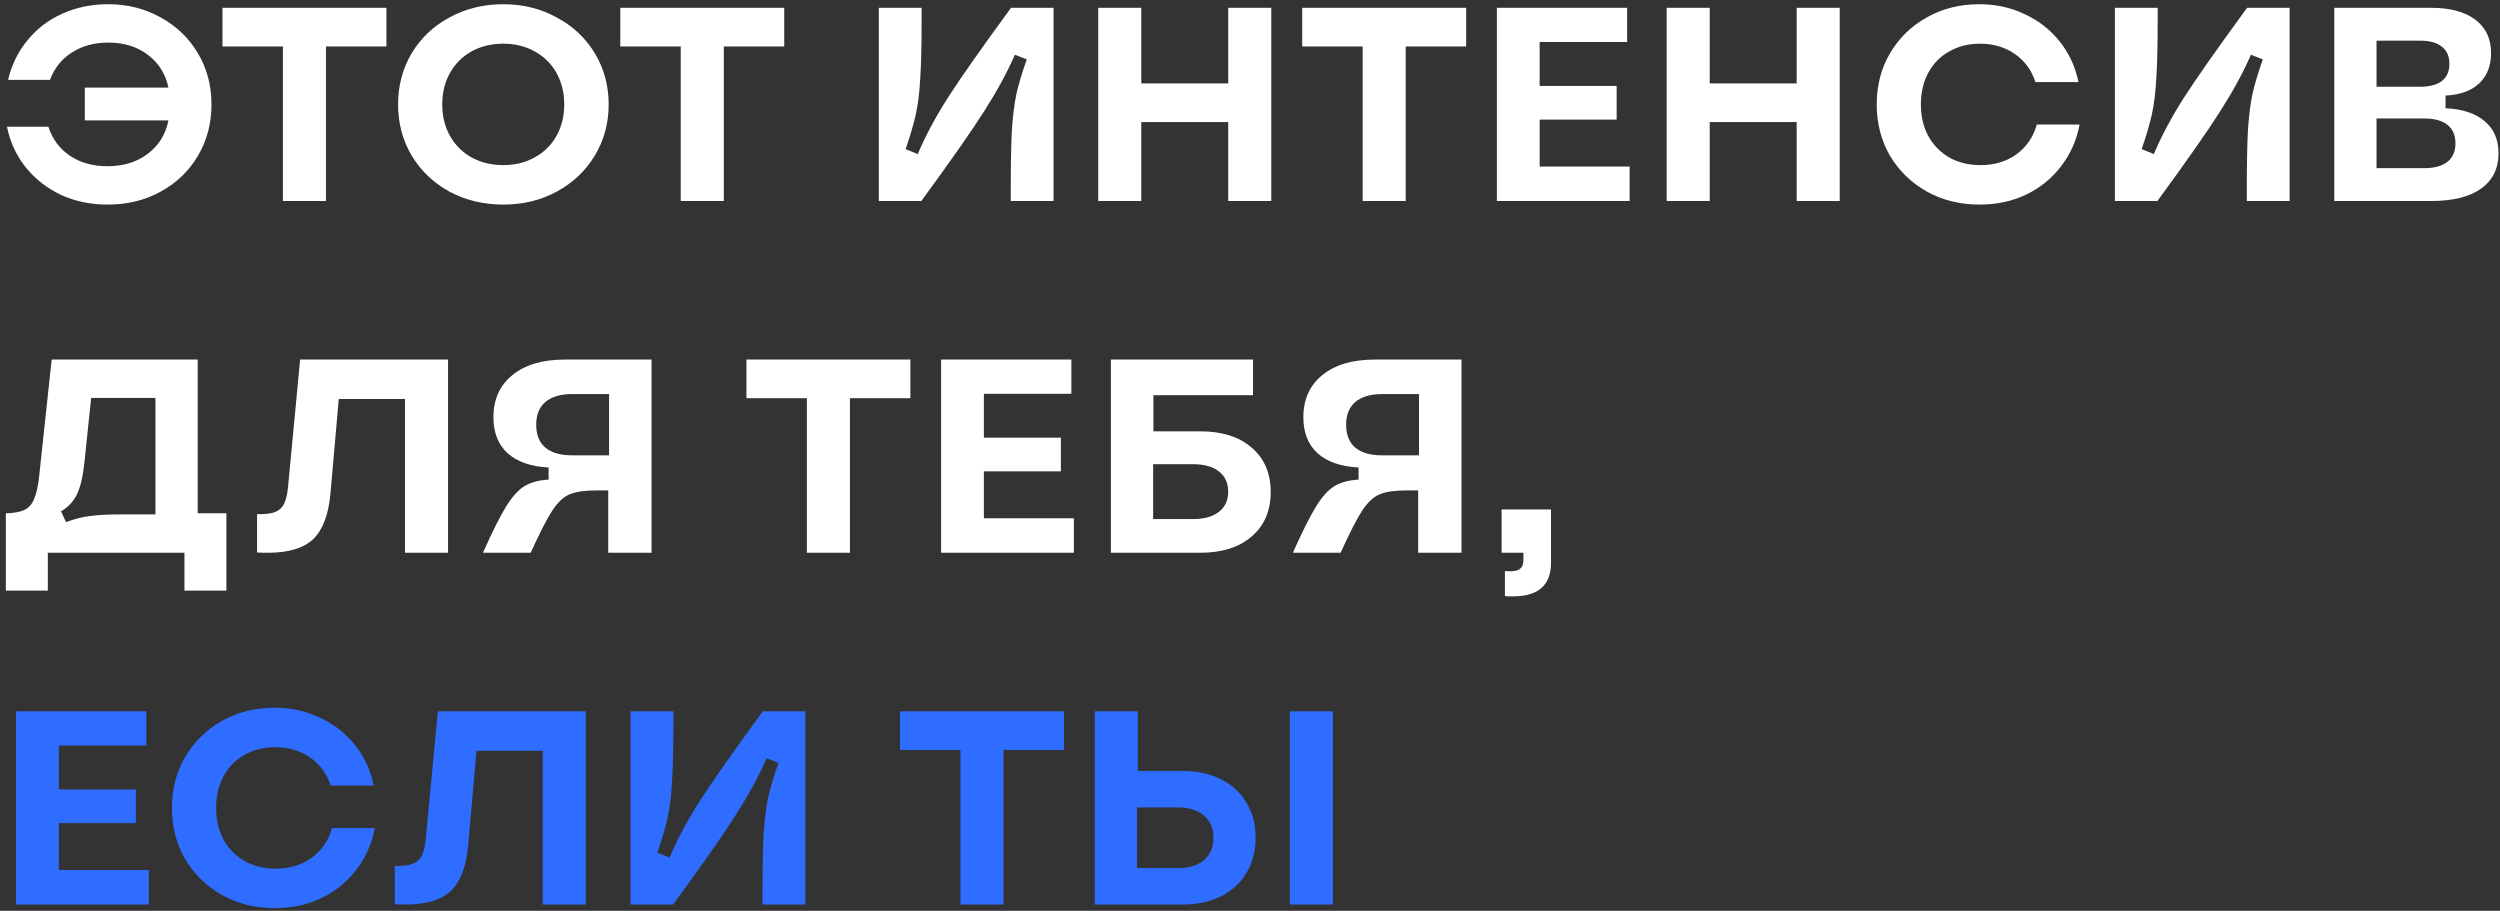 <?xml version="1.0" encoding="UTF-8"?> <svg xmlns="http://www.w3.org/2000/svg" width="398" height="145" viewBox="0 0 398 145" fill="none"><rect x="0" y="0" width="398" height="145" fill="#333333" stroke="none"/> <path d="M17.147 32.571C14.452 32.571 11.977 32.059 9.721 31.033C7.495 29.979 5.62 28.514 4.097 26.64C2.603 24.765 1.607 22.612 1.109 20.18H7.7C8.344 22.143 9.487 23.681 11.127 24.794C12.797 25.907 14.789 26.464 17.103 26.464C19.651 26.464 21.79 25.805 23.518 24.486C25.275 23.168 26.374 21.396 26.813 19.17H13.5V13.941H26.813C26.345 11.744 25.246 10.001 23.518 8.712C21.819 7.424 19.724 6.779 17.235 6.779C15.008 6.779 13.075 7.306 11.435 8.361C9.794 9.415 8.637 10.865 7.964 12.711H1.285C1.841 10.338 2.867 8.244 4.361 6.428C5.854 4.582 7.715 3.161 9.941 2.166C12.167 1.17 14.584 0.672 17.191 0.672C20.296 0.672 23.093 1.375 25.583 2.781C28.102 4.157 30.079 6.061 31.515 8.493C32.95 10.895 33.668 13.604 33.668 16.621C33.668 19.639 32.95 22.363 31.515 24.794C30.079 27.225 28.102 29.129 25.583 30.506C23.093 31.883 20.281 32.571 17.147 32.571ZM45.041 7.394H35.419V1.243H61.518V7.394H51.896V32H45.041V7.394ZM80.116 32.571C76.982 32.571 74.126 31.883 71.548 30.506C68.999 29.1 66.993 27.181 65.528 24.75C64.093 22.319 63.375 19.609 63.375 16.621C63.375 13.634 64.093 10.924 65.528 8.493C66.993 6.061 68.999 4.157 71.548 2.781C74.126 1.375 76.982 0.672 80.116 0.672C83.25 0.672 86.092 1.375 88.64 2.781C91.218 4.157 93.239 6.061 94.704 8.493C96.168 10.924 96.9 13.634 96.9 16.621C96.9 19.609 96.168 22.319 94.704 24.75C93.239 27.181 91.218 29.1 88.64 30.506C86.092 31.883 83.25 32.571 80.116 32.571ZM80.116 26.288C81.991 26.288 83.66 25.878 85.125 25.058C86.619 24.238 87.776 23.095 88.596 21.63C89.416 20.166 89.826 18.496 89.826 16.621C89.826 14.747 89.416 13.077 88.596 11.612C87.776 10.148 86.619 9.005 85.125 8.185C83.66 7.365 81.991 6.955 80.116 6.955C78.241 6.955 76.557 7.365 75.063 8.185C73.598 9.005 72.456 10.148 71.636 11.612C70.816 13.077 70.405 14.747 70.405 16.621C70.405 18.496 70.816 20.166 71.636 21.63C72.456 23.095 73.598 24.238 75.063 25.058C76.557 25.878 78.241 26.288 80.116 26.288ZM108.375 7.394H98.752V1.243H124.852V7.394H115.23V32H108.375V7.394ZM160.914 30.067C160.914 26.054 160.972 22.949 161.089 20.752C161.236 18.525 161.47 16.621 161.792 15.04C162.144 13.458 162.7 11.598 163.462 9.459L161.573 8.712C160.313 11.583 158.687 14.571 156.695 17.676C154.733 20.781 151.393 25.556 146.677 32H139.911V1.243H146.721V3.176C146.721 7.189 146.648 10.294 146.502 12.491C146.384 14.688 146.15 16.592 145.799 18.203C145.447 19.785 144.905 21.63 144.173 23.739L146.106 24.53C147.336 21.63 148.933 18.643 150.895 15.567C152.887 12.462 156.241 7.687 160.957 1.243H167.724V32H160.914V30.067ZM195.534 19.433H181.693V32H174.839V1.243H181.693V13.282H195.534V1.243H202.388V32H195.534V19.433ZM216.935 7.394H207.312V1.243H233.412V7.394H223.789V32H216.935V7.394ZM238.301 1.243H259.04V6.691H245.112V13.678H257.371V19.038H245.112V26.508H259.436V32H238.301V1.243ZM286.029 19.433H272.188V32H265.334V1.243H272.188V13.282H286.029V1.243H292.883V32H286.029V19.433ZM315.163 32.571C312.058 32.571 309.261 31.883 306.771 30.506C304.281 29.1 302.318 27.196 300.883 24.794C299.477 22.363 298.774 19.639 298.774 16.621C298.774 13.604 299.477 10.895 300.883 8.493C302.318 6.061 304.266 4.157 306.727 2.781C309.217 1.375 312 0.672 315.075 0.672C317.712 0.672 320.128 1.199 322.325 2.253C324.551 3.279 326.412 4.729 327.905 6.603C329.399 8.478 330.395 10.631 330.893 13.062H324.039C323.424 11.158 322.325 9.664 320.743 8.581C319.191 7.497 317.346 6.955 315.207 6.955C313.391 6.955 311.765 7.365 310.33 8.185C308.895 8.976 307.782 10.104 306.991 11.568C306.2 13.033 305.804 14.717 305.804 16.621C305.804 18.525 306.2 20.21 306.991 21.674C307.811 23.139 308.939 24.281 310.374 25.102C311.809 25.892 313.45 26.288 315.295 26.288C317.521 26.288 319.425 25.717 321.007 24.574C322.618 23.403 323.702 21.821 324.259 19.829H331.069C330.6 22.319 329.619 24.53 328.125 26.464C326.661 28.397 324.8 29.906 322.545 30.989C320.319 32.044 317.858 32.571 315.163 32.571ZM357.694 30.067C357.694 26.054 357.753 22.949 357.87 20.752C358.017 18.525 358.251 16.621 358.573 15.04C358.925 13.458 359.481 11.598 360.243 9.459L358.353 8.712C357.094 11.583 355.468 14.571 353.476 17.676C351.514 20.781 348.174 25.556 343.458 32H336.692V1.243H343.502V3.176C343.502 7.189 343.429 10.294 343.282 12.491C343.165 14.688 342.931 16.592 342.579 18.203C342.228 19.785 341.686 21.63 340.954 23.739L342.887 24.53C344.117 21.63 345.714 18.643 347.676 15.567C349.668 12.462 353.022 7.687 357.738 1.243H364.505V32H357.694V30.067ZM371.619 1.243H387.042C390.059 1.243 392.403 1.873 394.072 3.132C395.742 4.392 396.577 6.164 396.577 8.449C396.577 10.47 395.947 12.081 394.687 13.282C393.428 14.454 391.641 15.098 389.327 15.215V17.237C392.022 17.354 394.102 18.042 395.566 19.302C397.031 20.532 397.763 22.231 397.763 24.399C397.763 26.83 396.84 28.705 394.995 30.023C393.149 31.341 390.499 32 387.042 32H371.619V1.243ZM385.944 26.771C387.555 26.771 388.785 26.434 389.634 25.761C390.484 25.087 390.909 24.106 390.909 22.817C390.909 21.528 390.484 20.547 389.634 19.873C388.785 19.199 387.555 18.862 385.944 18.862H378.342V26.771H385.944ZM385.284 13.809C386.808 13.809 387.965 13.502 388.756 12.887C389.547 12.271 389.942 11.363 389.942 10.162C389.942 8.961 389.547 8.053 388.756 7.438C387.965 6.794 386.808 6.472 385.284 6.472H378.342V13.809H385.284ZM0.933 81.717C2.193 81.688 3.174 81.512 3.877 81.189C4.58 80.838 5.093 80.267 5.415 79.476C5.767 78.685 6.03 77.557 6.206 76.093L8.227 57.243H31.471V81.717H36.04V94.02H29.362V88H7.612V94.02H0.933V81.717ZM10.512 83.123C11.83 82.625 13.09 82.303 14.291 82.156C15.492 81.98 17.205 81.892 19.432 81.892H24.748V63.35H14.51L13.456 73.456C13.222 75.77 12.826 77.499 12.27 78.641C11.742 79.783 10.893 80.706 9.721 81.409L10.512 83.123ZM40.925 81.849C42.155 81.878 43.092 81.775 43.737 81.541C44.41 81.277 44.894 80.853 45.187 80.267C45.509 79.652 45.728 78.773 45.846 77.63L47.779 57.243H71.33V88H64.476V63.526H53.93L52.612 78.509C52.319 81.878 51.411 84.309 49.888 85.803C48.365 87.268 45.948 88 42.638 88C41.877 88 41.305 87.985 40.925 87.956V81.849ZM76.883 88C78.348 84.719 79.564 82.288 80.53 80.706C81.497 79.124 82.478 78.026 83.474 77.411C84.47 76.796 85.759 76.444 87.341 76.356V74.423C84.499 74.276 82.317 73.515 80.794 72.138C79.3 70.761 78.553 68.857 78.553 66.426C78.553 63.585 79.564 61.344 81.585 59.703C83.606 58.063 86.389 57.243 89.933 57.243H103.73V88H96.832V78.07H95.074C93.141 78.07 91.691 78.275 90.724 78.685C89.757 79.066 88.835 79.915 87.956 81.233C87.106 82.522 85.949 84.778 84.485 88H76.883ZM85.364 67.612C85.364 69.224 85.847 70.439 86.814 71.259C87.809 72.079 89.23 72.49 91.076 72.49H96.963V62.735H91.076C89.23 62.735 87.809 63.16 86.814 64.009C85.847 64.83 85.364 66.031 85.364 67.612ZM128.456 63.394H118.834V57.243H144.934V63.394H135.311V88H128.456V63.394ZM149.823 57.243H170.562V62.691H156.633V69.677H168.892V75.038H156.633V82.508H170.957V88H149.823V57.243ZM176.855 57.243H199.484V62.911H183.622V68.667H191.048C194.534 68.667 197.272 69.531 199.264 71.259C201.285 72.988 202.296 75.346 202.296 78.334C202.296 81.321 201.285 83.679 199.264 85.408C197.272 87.136 194.534 88 191.048 88H176.855V57.243ZM189.861 82.639C191.677 82.639 193.069 82.259 194.036 81.497C195.031 80.735 195.529 79.666 195.529 78.29C195.529 76.883 195.031 75.8 194.036 75.038C193.069 74.276 191.677 73.896 189.861 73.896H183.578V82.639H189.861ZM205.825 88C207.29 84.719 208.505 82.288 209.472 80.706C210.438 79.124 211.42 78.026 212.416 77.411C213.412 76.796 214.701 76.444 216.282 76.356V74.423C213.441 74.276 211.259 73.515 209.735 72.138C208.242 70.761 207.495 68.857 207.495 66.426C207.495 63.585 208.505 61.344 210.526 59.703C212.548 58.063 215.33 57.243 218.875 57.243H232.671V88H225.773V78.07H224.016C222.082 78.07 220.632 78.275 219.666 78.685C218.699 79.066 217.776 79.915 216.897 81.233C216.048 82.522 214.891 84.778 213.426 88H205.825ZM214.305 67.612C214.305 69.224 214.788 70.439 215.755 71.259C216.751 72.079 218.172 72.49 220.017 72.49H225.905V62.735H220.017C218.172 62.735 216.751 63.16 215.755 64.009C214.788 64.83 214.305 66.031 214.305 67.612ZM239.583 90.9C239.818 90.929 240.111 90.944 240.462 90.944C241.224 90.944 241.751 90.797 242.044 90.504C242.366 90.241 242.527 89.787 242.527 89.142V88H239.056V81.102H246.921V89.582C246.921 93.156 244.9 94.942 240.858 94.942C240.301 94.942 239.876 94.928 239.583 94.898V90.9Z" fill="white"></path> <path d="M2.559 113.243H23.298V118.691H9.37V125.678H21.628V131.038H9.37V138.508H23.694V144H2.559V113.243ZM43.764 144.571C40.659 144.571 37.861 143.883 35.371 142.506C32.882 141.1 30.919 139.196 29.484 136.794C28.078 134.363 27.375 131.639 27.375 128.621C27.375 125.604 28.078 122.895 29.484 120.493C30.919 118.061 32.867 116.157 35.328 114.781C37.817 113.375 40.6 112.672 43.676 112.672C46.312 112.672 48.729 113.199 50.926 114.253C53.152 115.279 55.012 116.729 56.506 118.603C58 120.478 58.996 122.631 59.494 125.062H52.639C52.024 123.158 50.926 121.664 49.344 120.581C47.791 119.497 45.946 118.955 43.808 118.955C41.992 118.955 40.366 119.365 38.93 120.185C37.495 120.976 36.382 122.104 35.591 123.568C34.8 125.033 34.405 126.717 34.405 128.621C34.405 130.525 34.8 132.21 35.591 133.674C36.411 135.139 37.539 136.281 38.974 137.102C40.41 137.893 42.05 138.288 43.895 138.288C46.122 138.288 48.026 137.717 49.608 136.574C51.219 135.403 52.303 133.821 52.859 131.829H59.67C59.201 134.319 58.22 136.53 56.726 138.464C55.261 140.397 53.401 141.906 51.145 142.989C48.919 144.044 46.459 144.571 43.764 144.571ZM62.851 137.849C64.081 137.878 65.019 137.775 65.663 137.541C66.337 137.277 66.82 136.853 67.113 136.267C67.435 135.652 67.655 134.773 67.772 133.63L69.706 113.243H93.257V144H86.402V119.526H75.857L74.539 134.509C74.246 137.878 73.338 140.309 71.814 141.803C70.291 143.268 67.875 144 64.565 144C63.803 144 63.232 143.985 62.851 143.956V137.849ZM121.394 142.067C121.394 138.054 121.453 134.949 121.57 132.752C121.717 130.525 121.951 128.621 122.273 127.04C122.625 125.458 123.181 123.598 123.943 121.459L122.053 120.712C120.794 123.583 119.168 126.571 117.176 129.676C115.214 132.781 111.874 137.556 107.158 144H100.392V113.243H107.202V115.176C107.202 119.189 107.129 122.294 106.982 124.491C106.865 126.688 106.631 128.592 106.279 130.203C105.928 131.785 105.386 133.63 104.654 135.74L106.587 136.53C107.817 133.63 109.414 130.643 111.376 127.567C113.368 124.462 116.722 119.687 121.438 113.243H128.205V144H121.394V142.067ZM152.915 119.394H143.292V113.243H169.392V119.394H159.769V144H152.915V119.394ZM174.281 113.243H181.135V122.734H188.297C190.612 122.734 192.633 123.173 194.361 124.052C196.119 124.931 197.481 126.175 198.447 127.787C199.414 129.398 199.897 131.258 199.897 133.367C199.897 135.476 199.414 137.336 198.447 138.947C197.51 140.558 196.162 141.803 194.405 142.682C192.647 143.561 190.612 144 188.297 144H174.281V113.243ZM187.506 138.2C189.293 138.2 190.685 137.775 191.681 136.926C192.677 136.076 193.175 134.89 193.175 133.367C193.175 131.873 192.677 130.701 191.681 129.852C190.685 128.973 189.293 128.534 187.506 128.534H181.004V138.2H187.506ZM205.346 113.243H212.2V144H205.346V113.243Z" fill="#2E6DFF"></path> </svg> 
